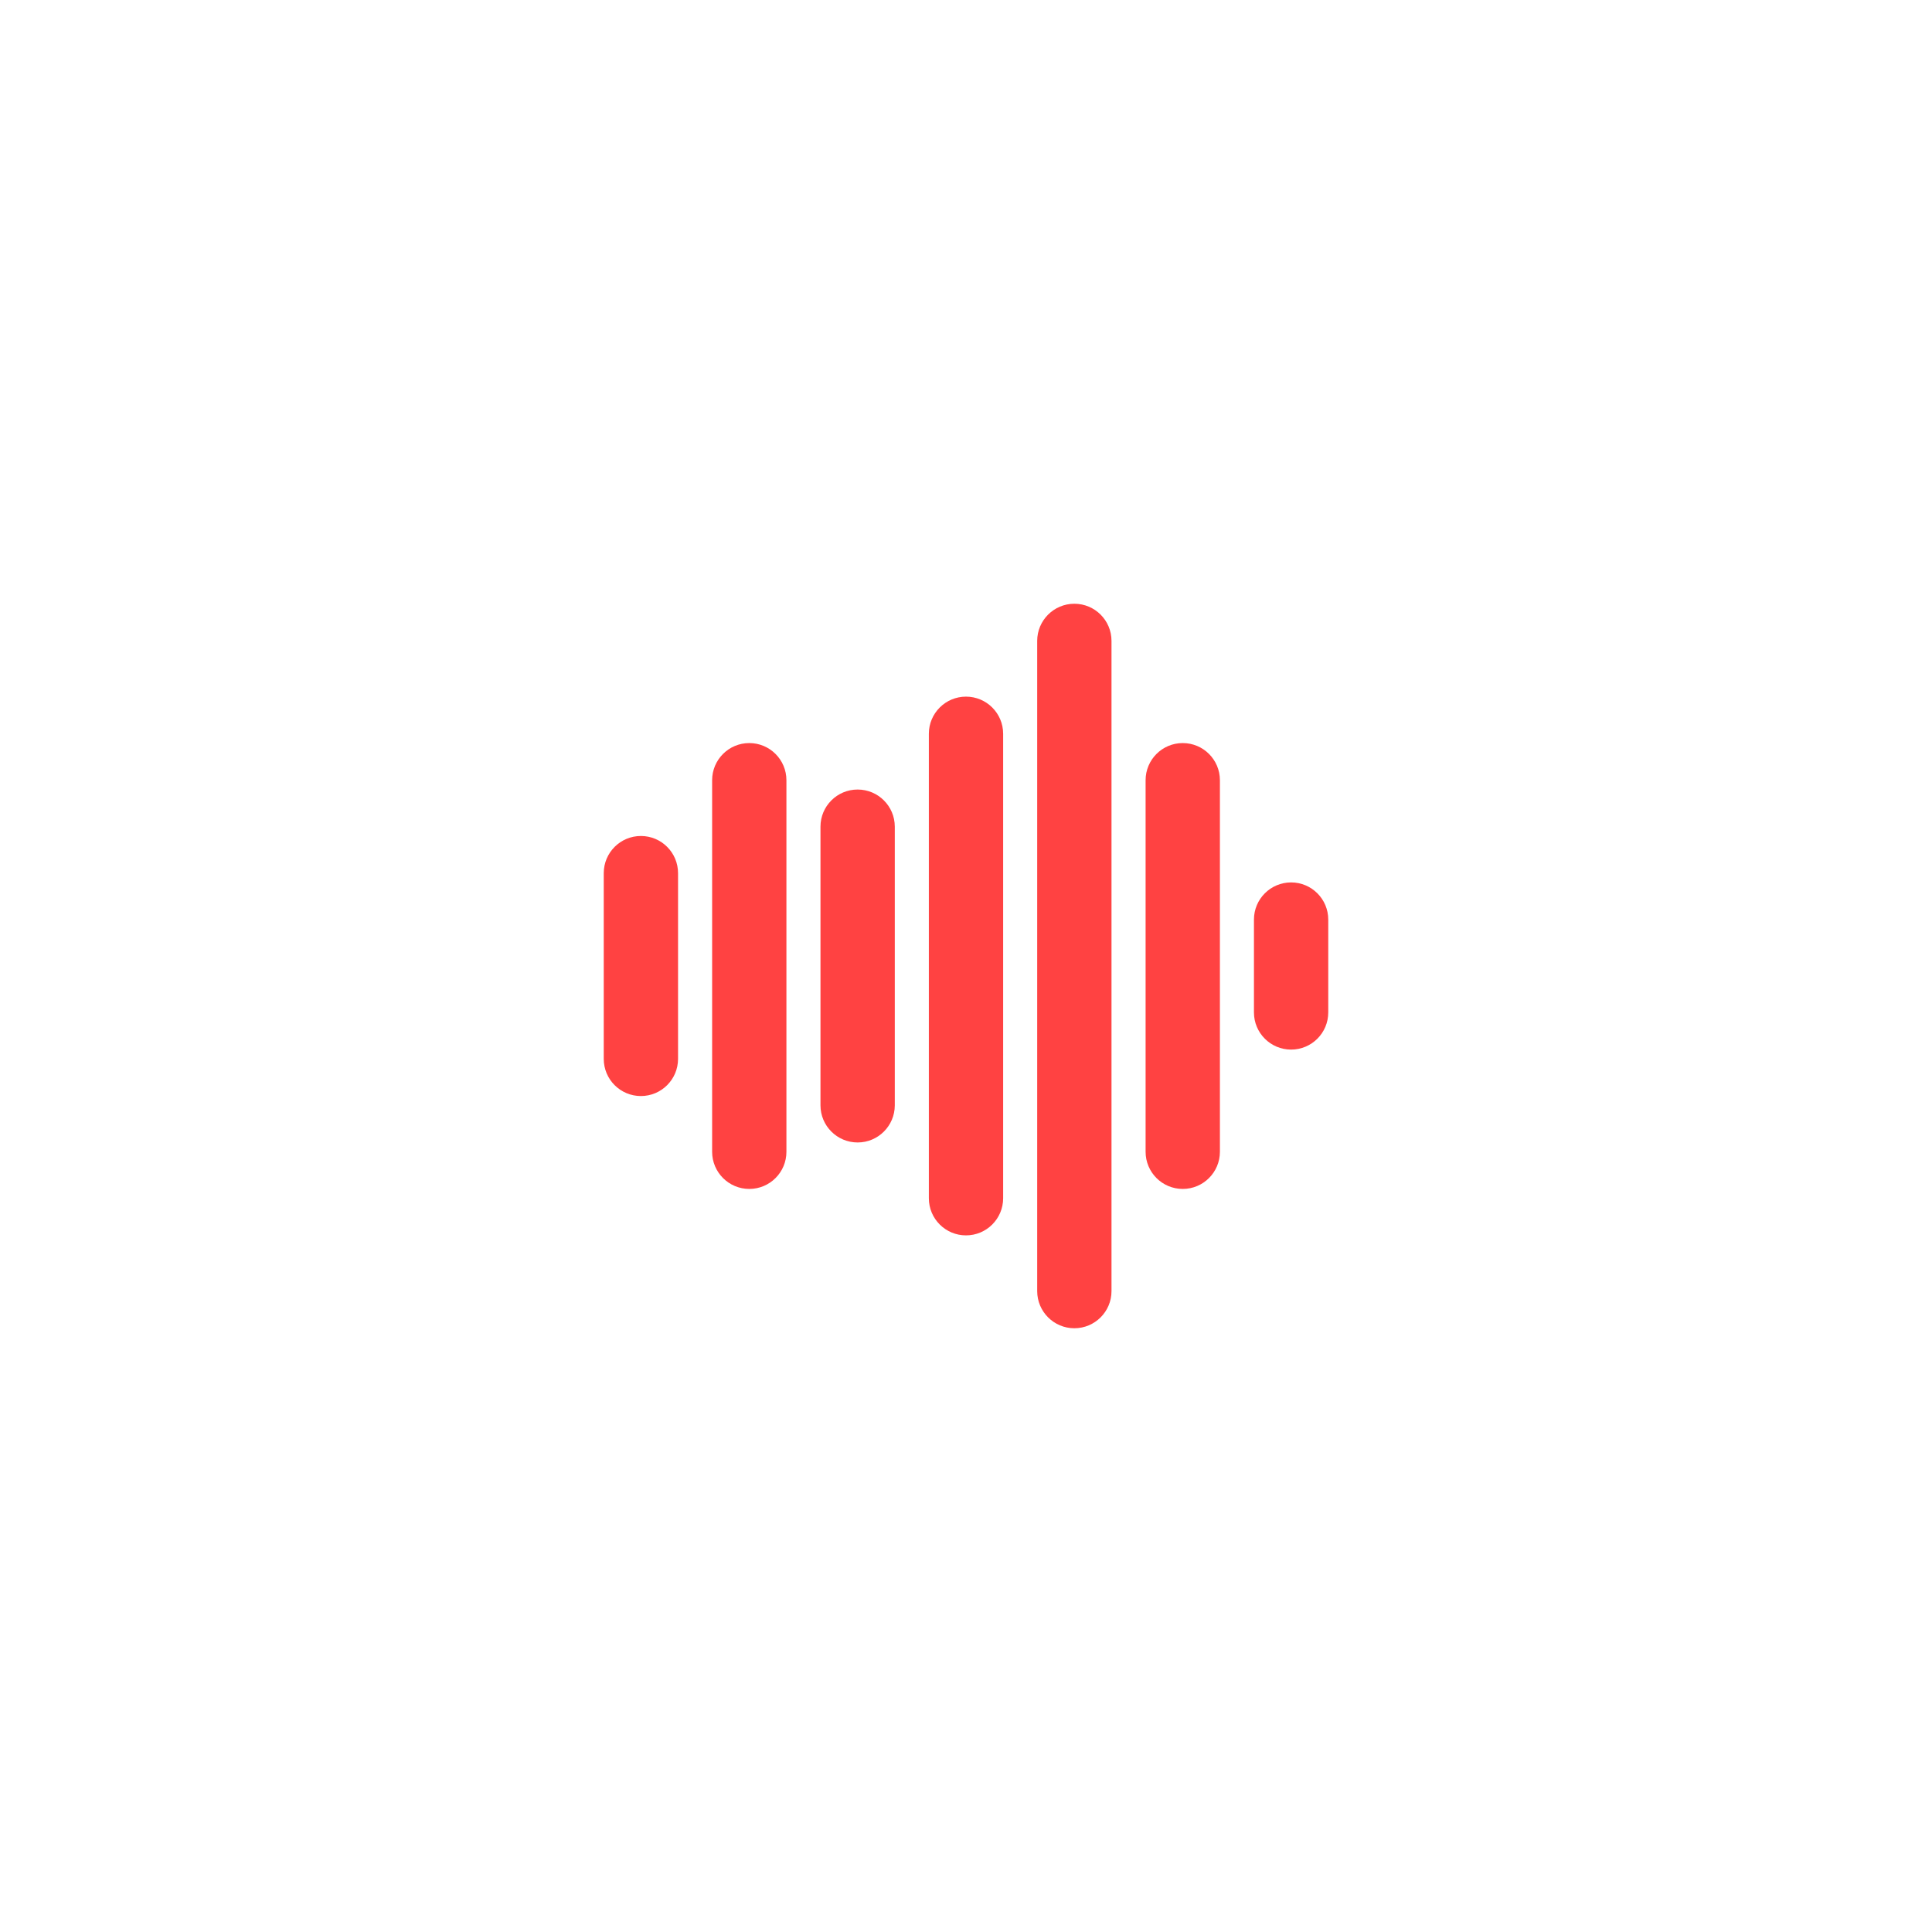 <svg width="180" height="180" viewBox="0 0 180 180" fill="none" xmlns="http://www.w3.org/2000/svg">
<g clip-path="url(#clip0)">
<path d="M59.711 102.116C57.8 102.116 56.25 100.567 56.25 98.654V81.349C56.25 79.437 57.8 77.887 59.711 77.887C61.623 77.887 63.172 79.437 63.172 81.349V98.654C63.172 100.563 61.623 102.116 59.711 102.116Z" fill="#FF4242"/>
<path d="M69.808 110.77C67.897 110.77 66.347 109.22 66.347 107.309V72.691C66.347 70.78 67.897 69.23 69.808 69.23C71.72 69.23 73.269 70.78 73.269 72.691V107.309C73.271 109.22 71.72 110.77 69.808 110.77Z" fill="#FF4242"/>
<path d="M79.903 106.441C77.992 106.441 76.442 104.892 76.442 102.98V77.02C76.442 75.108 77.992 73.559 79.903 73.559C81.815 73.559 83.366 75.108 83.366 77.02V102.98C83.364 104.892 81.815 106.441 79.903 106.441Z" fill="#FF4242"/>
<path d="M90 115.097C88.089 115.097 86.539 113.549 86.539 111.636V68.365C86.539 66.454 88.089 64.904 90 64.904C91.912 64.904 93.461 66.454 93.461 68.365V111.634C93.461 113.547 91.912 115.097 90 115.097Z" fill="#FF4242"/>
<path d="M100.095 123.75C98.185 123.75 96.633 122.2 96.633 120.289V59.711C96.633 57.8 98.185 56.25 100.095 56.25C102.008 56.25 103.556 57.8 103.556 59.711V120.289C103.556 122.2 102.008 123.75 100.095 123.75Z" fill="#FF4242"/>
<path d="M110.194 110.77C108.281 110.77 106.733 109.22 106.733 107.309V72.691C106.733 70.78 108.281 69.23 110.194 69.23C112.105 69.23 113.656 70.78 113.656 72.691V107.309C113.656 109.22 112.105 110.77 110.194 110.77Z" fill="#FF4242"/>
<path d="M120.289 97.788C118.378 97.788 116.828 96.239 116.828 94.329V85.674C116.828 83.763 118.378 82.213 120.289 82.213C122.201 82.213 123.75 83.763 123.75 85.674V94.329C123.75 96.239 122.201 97.788 120.289 97.788Z" fill="#FF4242"/>
</g>
<defs>
<clipPath id="clip0">
<rect width="67.5" height="67.5" fill="white" transform="translate(56.25 56.25)"/>
</clipPath>
</defs>
</svg>
